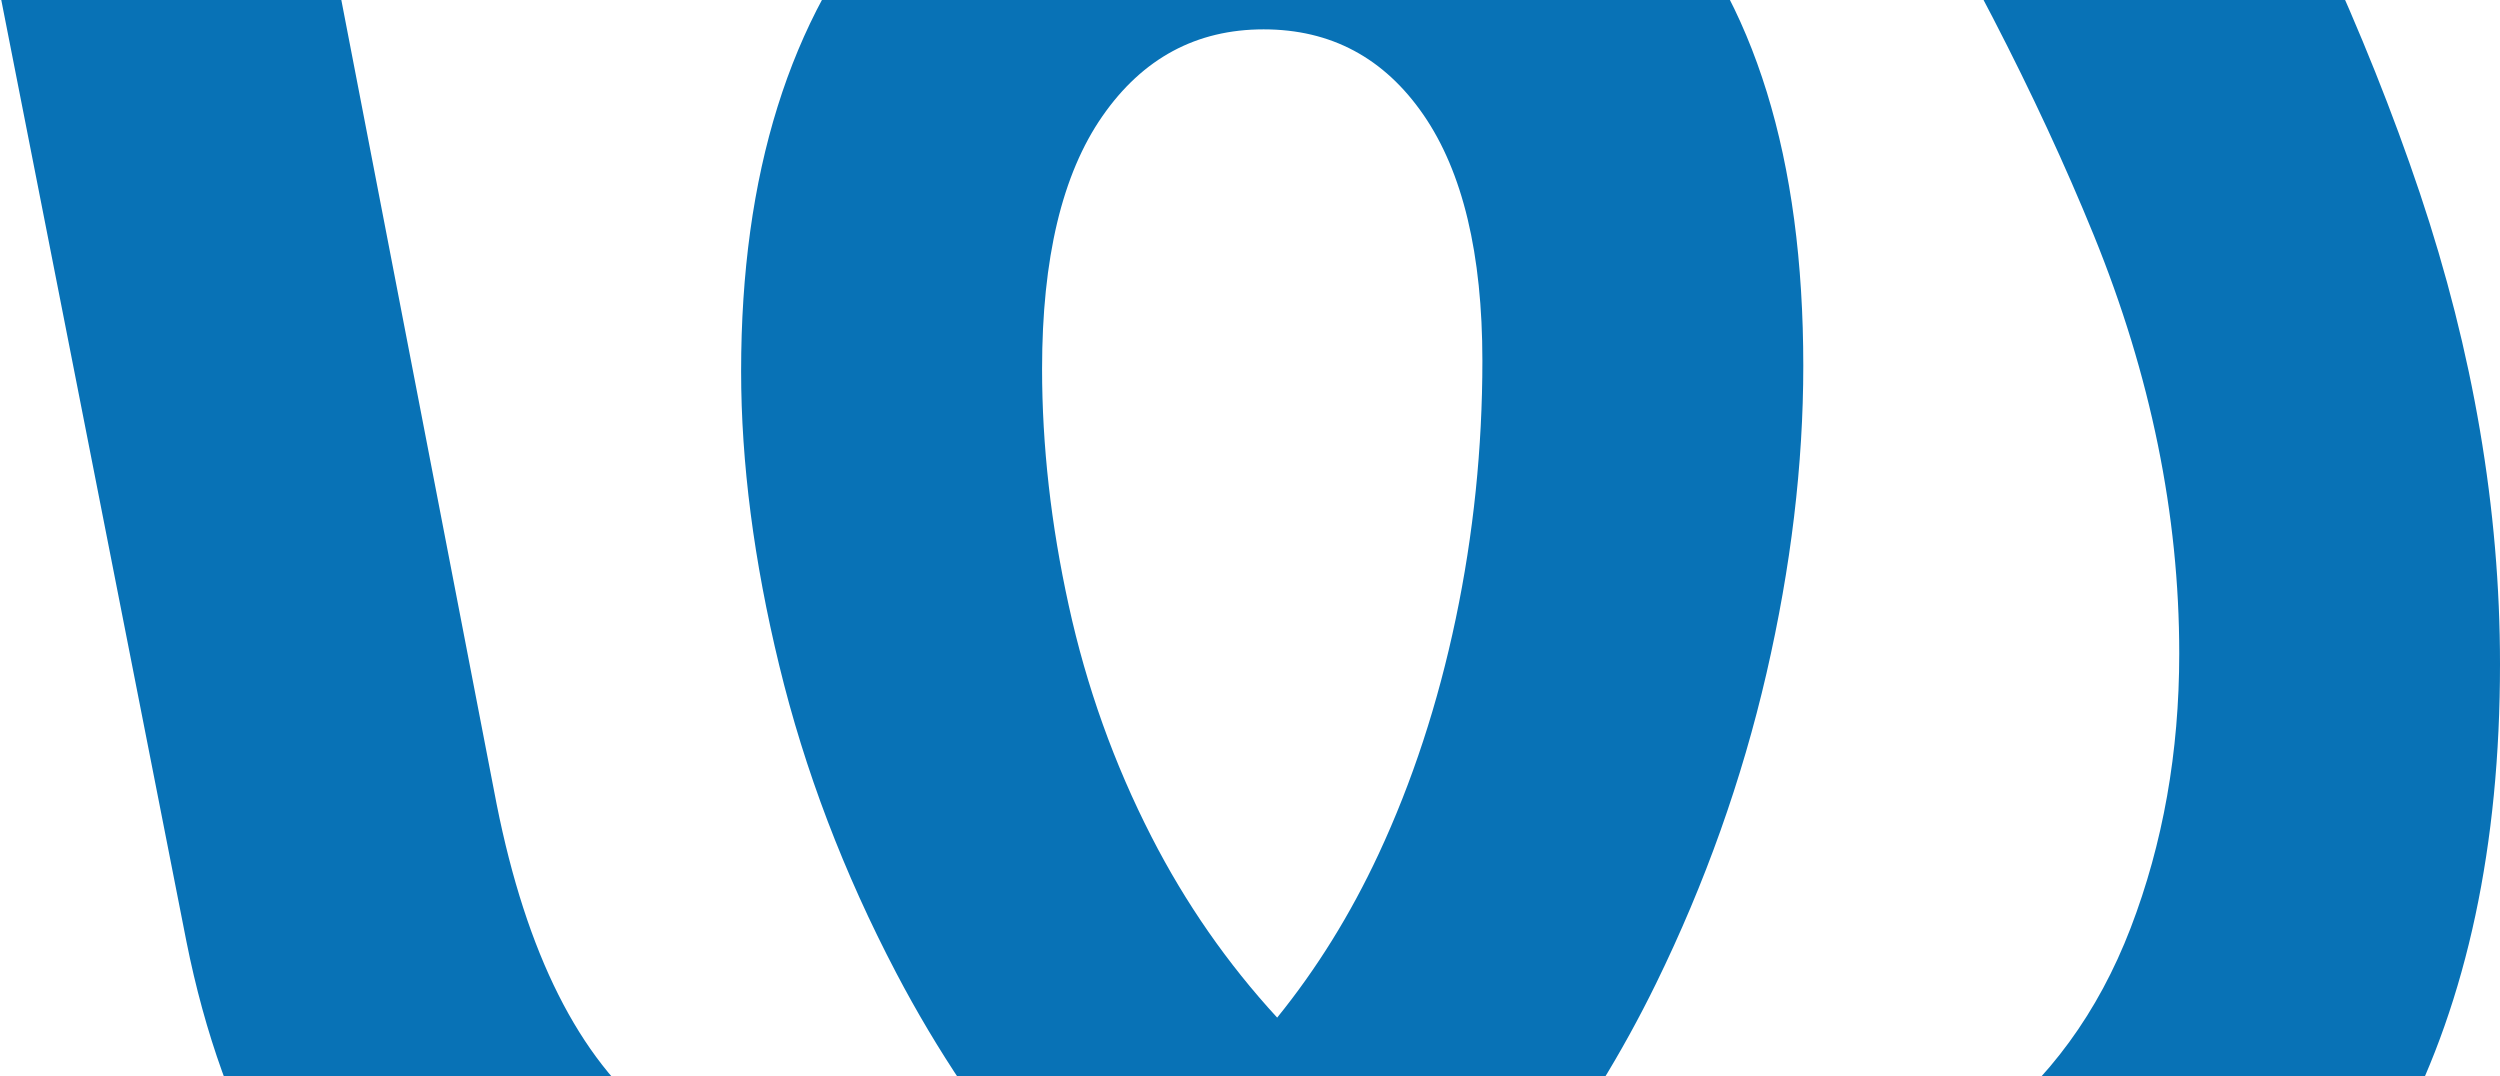 <?xml version="1.0" encoding="UTF-8"?><svg version="1.1" width="511px" height="220px" viewBox="0 0 511.0 220.0" xmlns="http://www.w3.org/2000/svg" xmlns:xlink="http://www.w3.org/1999/xlink"><defs><clipPath id="i0"><path d="M1600,0 L1600,2918 L0,2918 L0,0 L1600,0 Z"></path></clipPath><clipPath id="i1"><path d="M1600,0 L1600,220 L0,220 L0,0 L1600,0 Z"></path></clipPath><clipPath id="i2"><path d="M34.232,0 C50.621,0 64.709,11.664 67.826,27.815 L113.508,264.343 C119.596,294.914 130.344,316.318 145.751,328.54 C161.152,340.77 178.885,346.881 198.952,346.881 C208.051,346.881 216.676,345.603 224.837,343.065 C213.405,329.46 203.511,314.735 195.191,298.868 C184.443,278.369 176.466,257.421 171.278,236.018 C166.08,214.626 163.484,194.571 163.484,175.869 C163.484,135.594 173.427,103.764 193.312,80.381 C213.194,57.007 239.796,45.317 273.113,45.317 C304.996,45.317 330.883,56.29 350.765,78.223 C370.65,100.167 380.593,132.358 380.593,174.79 C380.593,194.935 378.082,215.883 373.069,237.636 C368.046,259.401 360.524,280.524 350.498,301.025 C343.525,315.272 335.356,328.498 326.052,340.744 C337.92,344.821 350.895,346.881 365.007,346.881 C386.141,346.881 403.515,341.671 417.134,331.237 C430.744,320.811 440.865,306.958 447.497,289.698 C454.122,272.434 457.438,253.738 457.438,233.592 C457.438,205.185 451.613,176.677 439.973,148.085 C428.327,119.494 412.474,88.835 392.414,56.107 L390.082,52.288 C380.16,36.036 385.502,14.77 401.915,5.182 C418.045,-4.239 438.73,1.228 448.143,17.405 L459.05,36.145 C479.825,72.476 495.678,106.908 506.611,139.453 C517.535,172.01 523,204.107 523,235.749 C523,272.795 516.283,304.264 502.85,330.158 C489.413,356.053 470.873,375.837 447.227,389.499 C423.584,403.173 396.352,410 365.544,410 C338.315,410 313.77,404.958 291.921,394.895 C286.579,392.434 281.416,389.768 276.427,386.907 C271.466,389.981 266.341,392.835 261.023,395.432 C241.138,405.146 218.652,410 193.579,410 C156.314,410 124.969,399.842 99.534,379.519 C74.092,359.204 57.62,330.158 50.096,292.393 L0.66,41.007 C-3.518,19.774 12.672,0 34.232,0 Z M270.287,106 C256.528,106 245.538,111.923 237.324,123.759 C229.1,135.599 225,152.809 225,175.393 C225,191.061 226.808,207.178 230.446,223.748 C234.072,240.33 239.708,256.081 247.355,271.015 C254.324,284.639 262.904,296.958 273.054,308 C281.098,298.068 288.024,286.932 293.791,274.564 C300.669,259.812 305.918,243.788 309.554,226.482 C313.182,209.185 315,191.605 315,173.754 C315,151.895 310.988,135.145 302.964,123.482 C294.937,111.831 284.045,106 270.287,106 Z"></path></clipPath></defs><g transform="translate(-256.0 -1968.0)"><g clip-path="url(#i0)"><g transform="translate(-1.0 1968.0)"><g clip-path="url(#i1)"><g transform="translate(245.0 -100.0)"><g clip-path="url(#i2)"><polygon points="1.42108547e-14,100 523,100 523,320 1.42108547e-14,320 1.42108547e-14,100" stroke="none" fill="#0872B6"></polygon></g></g></g></g></g></g></svg>
